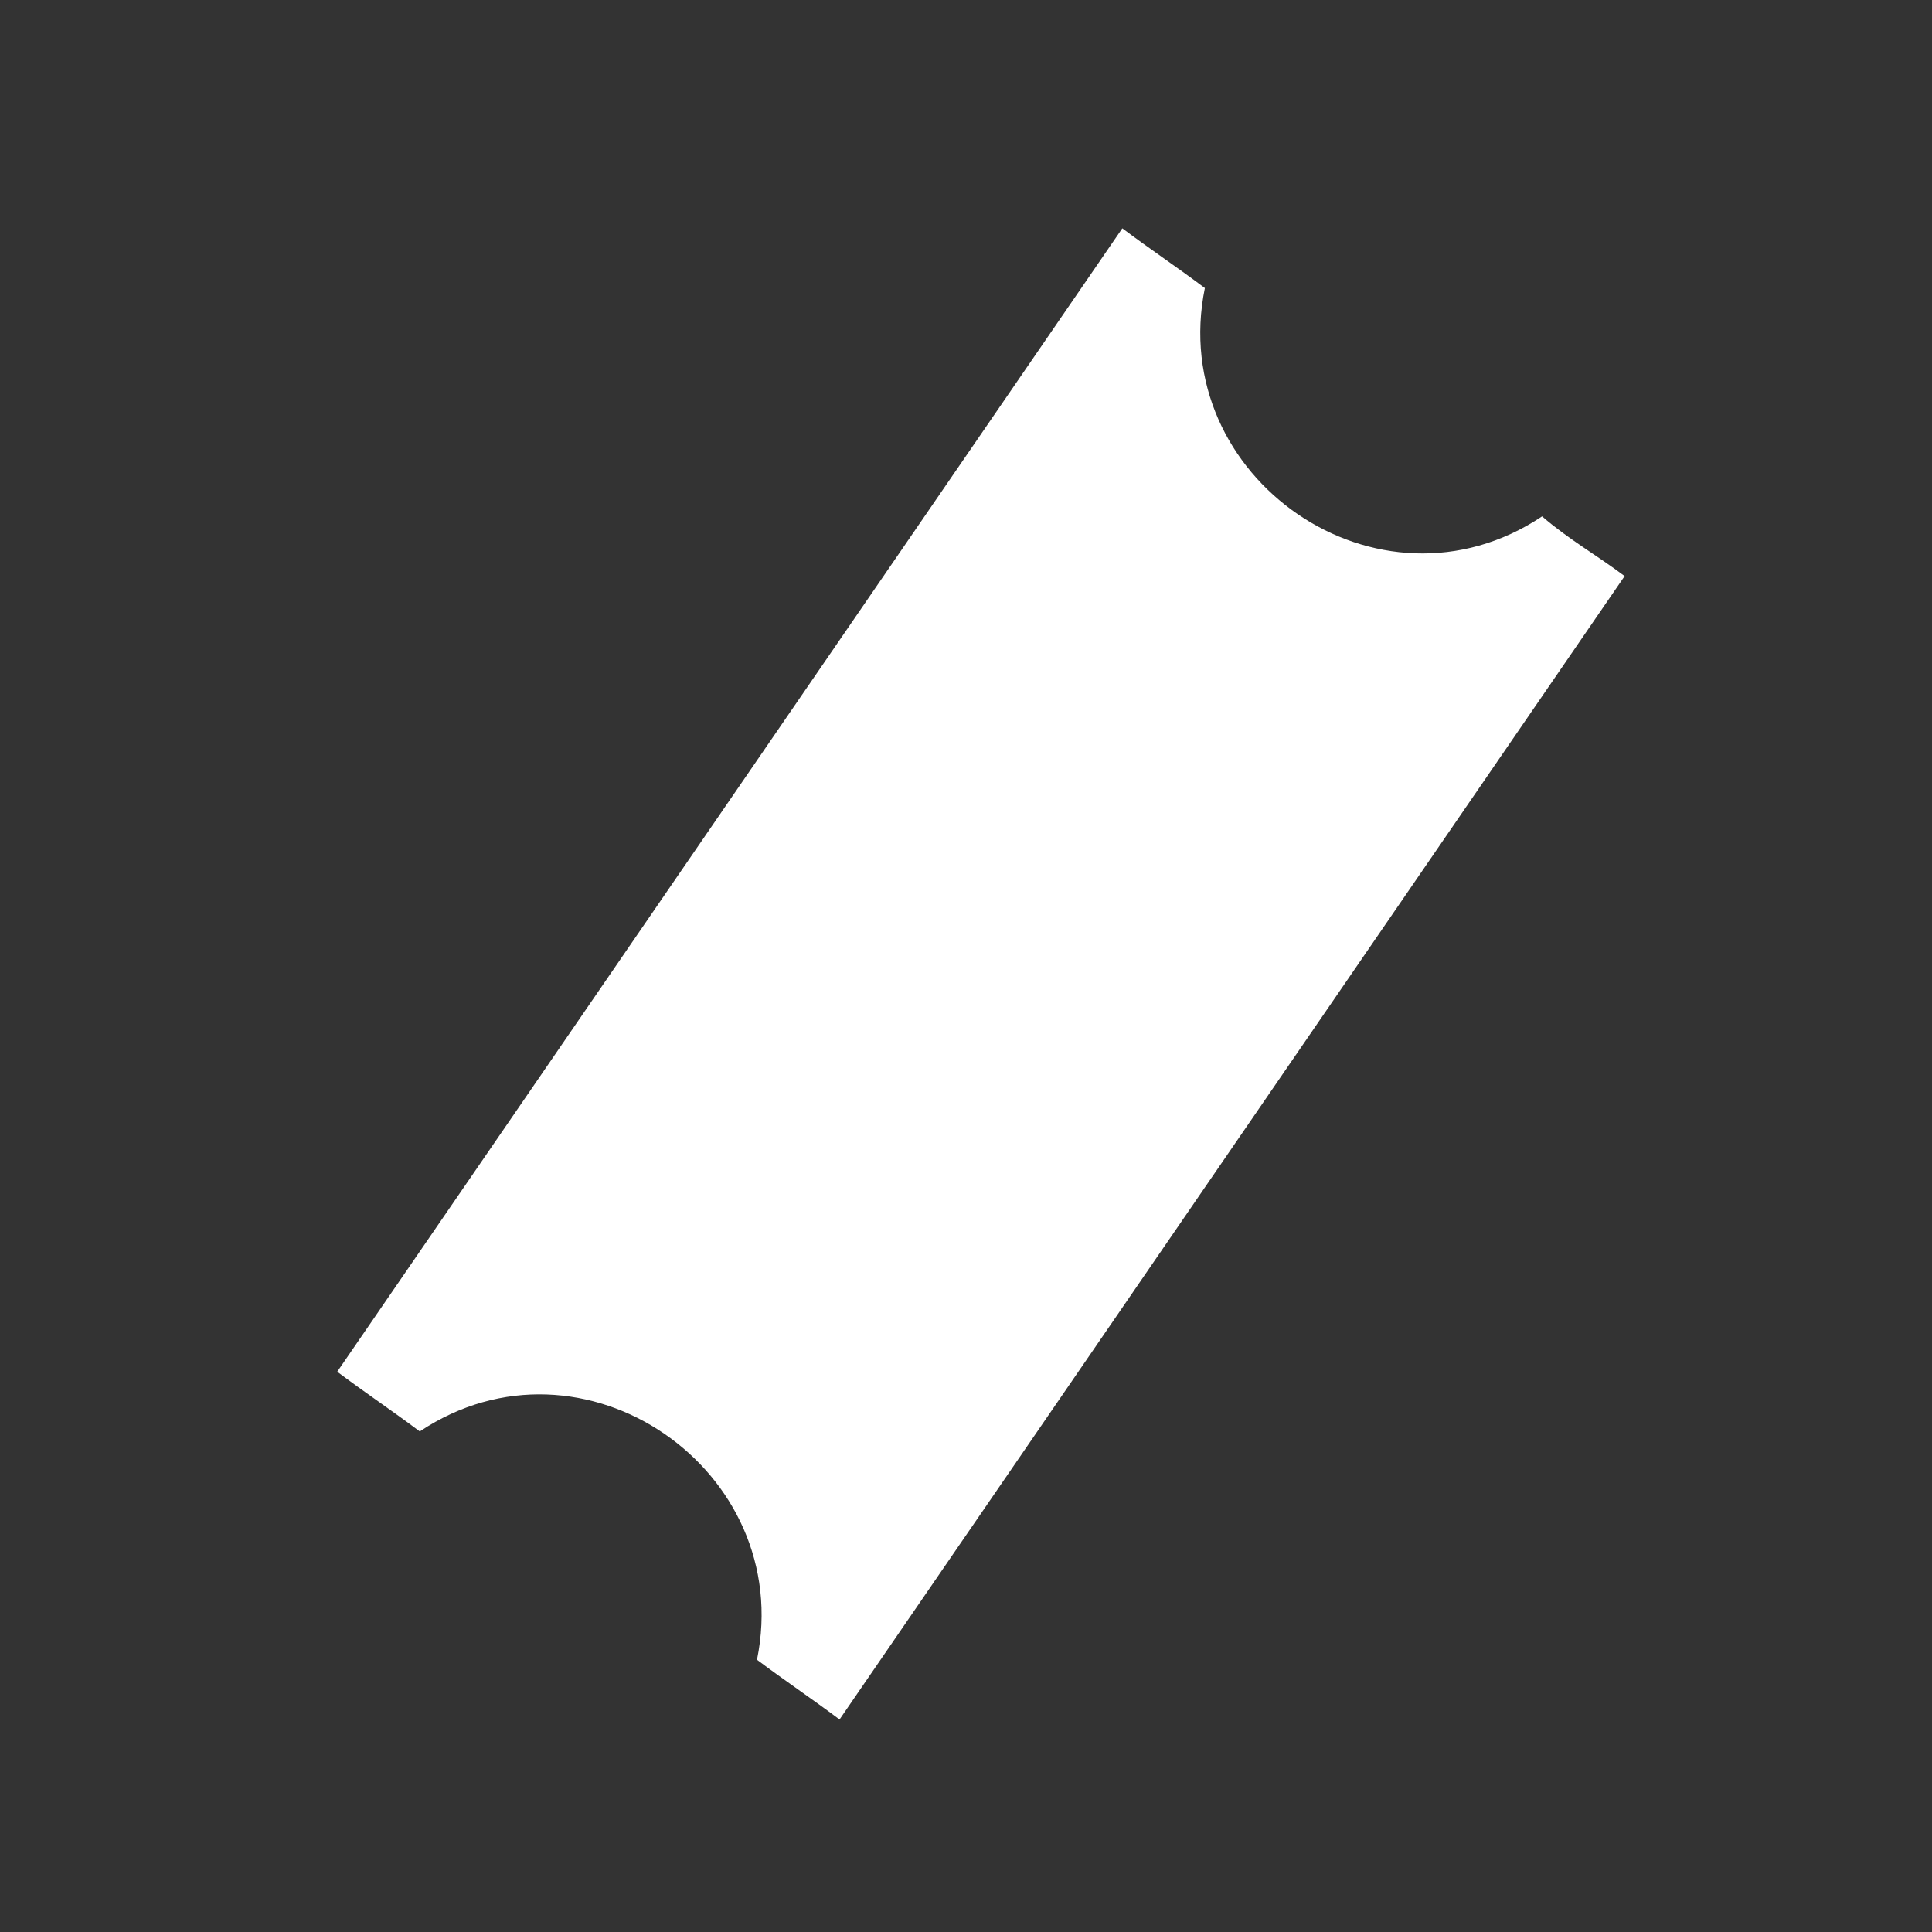 <?xml version="1.0" encoding="utf-8"?>
<!-- Generator: Adobe Illustrator 22.1.0, SVG Export Plug-In . SVG Version: 6.00 Build 0)  -->
<svg version="1.1" id="Layer_1" xmlns="http://www.w3.org/2000/svg" xmlns:xlink="http://www.w3.org/1999/xlink" x="0px" y="0px"
	 viewBox="0 0 110 110" style="enable-background:new 0 0 110 110;" xml:space="preserve">
<rect x="0" y="0" width="110" height="110" fill="#333333" stroke="none"/>
<style type="text/css">
	.st0{fill:#FFFFFF;}
</style>
<path class="st0" d="M87.8,29.4c-9.3,6.2-21.4-2.2-19.2-13c-1.6-1.2-3.1-2.2-4.7-3.4C49,34.7,34.1,56.4,19.2,78.1
	c1.6,1.2,3.1,2.2,4.7,3.4c9.3-6.2,21.4,2.2,19.2,13c1.6,1.2,3.1,2.2,4.7,3.4c14.9-21.7,29.8-43.4,44.7-65.1
	C90.9,31.6,89.3,30.7,87.8,29.4z"/>
</svg>
